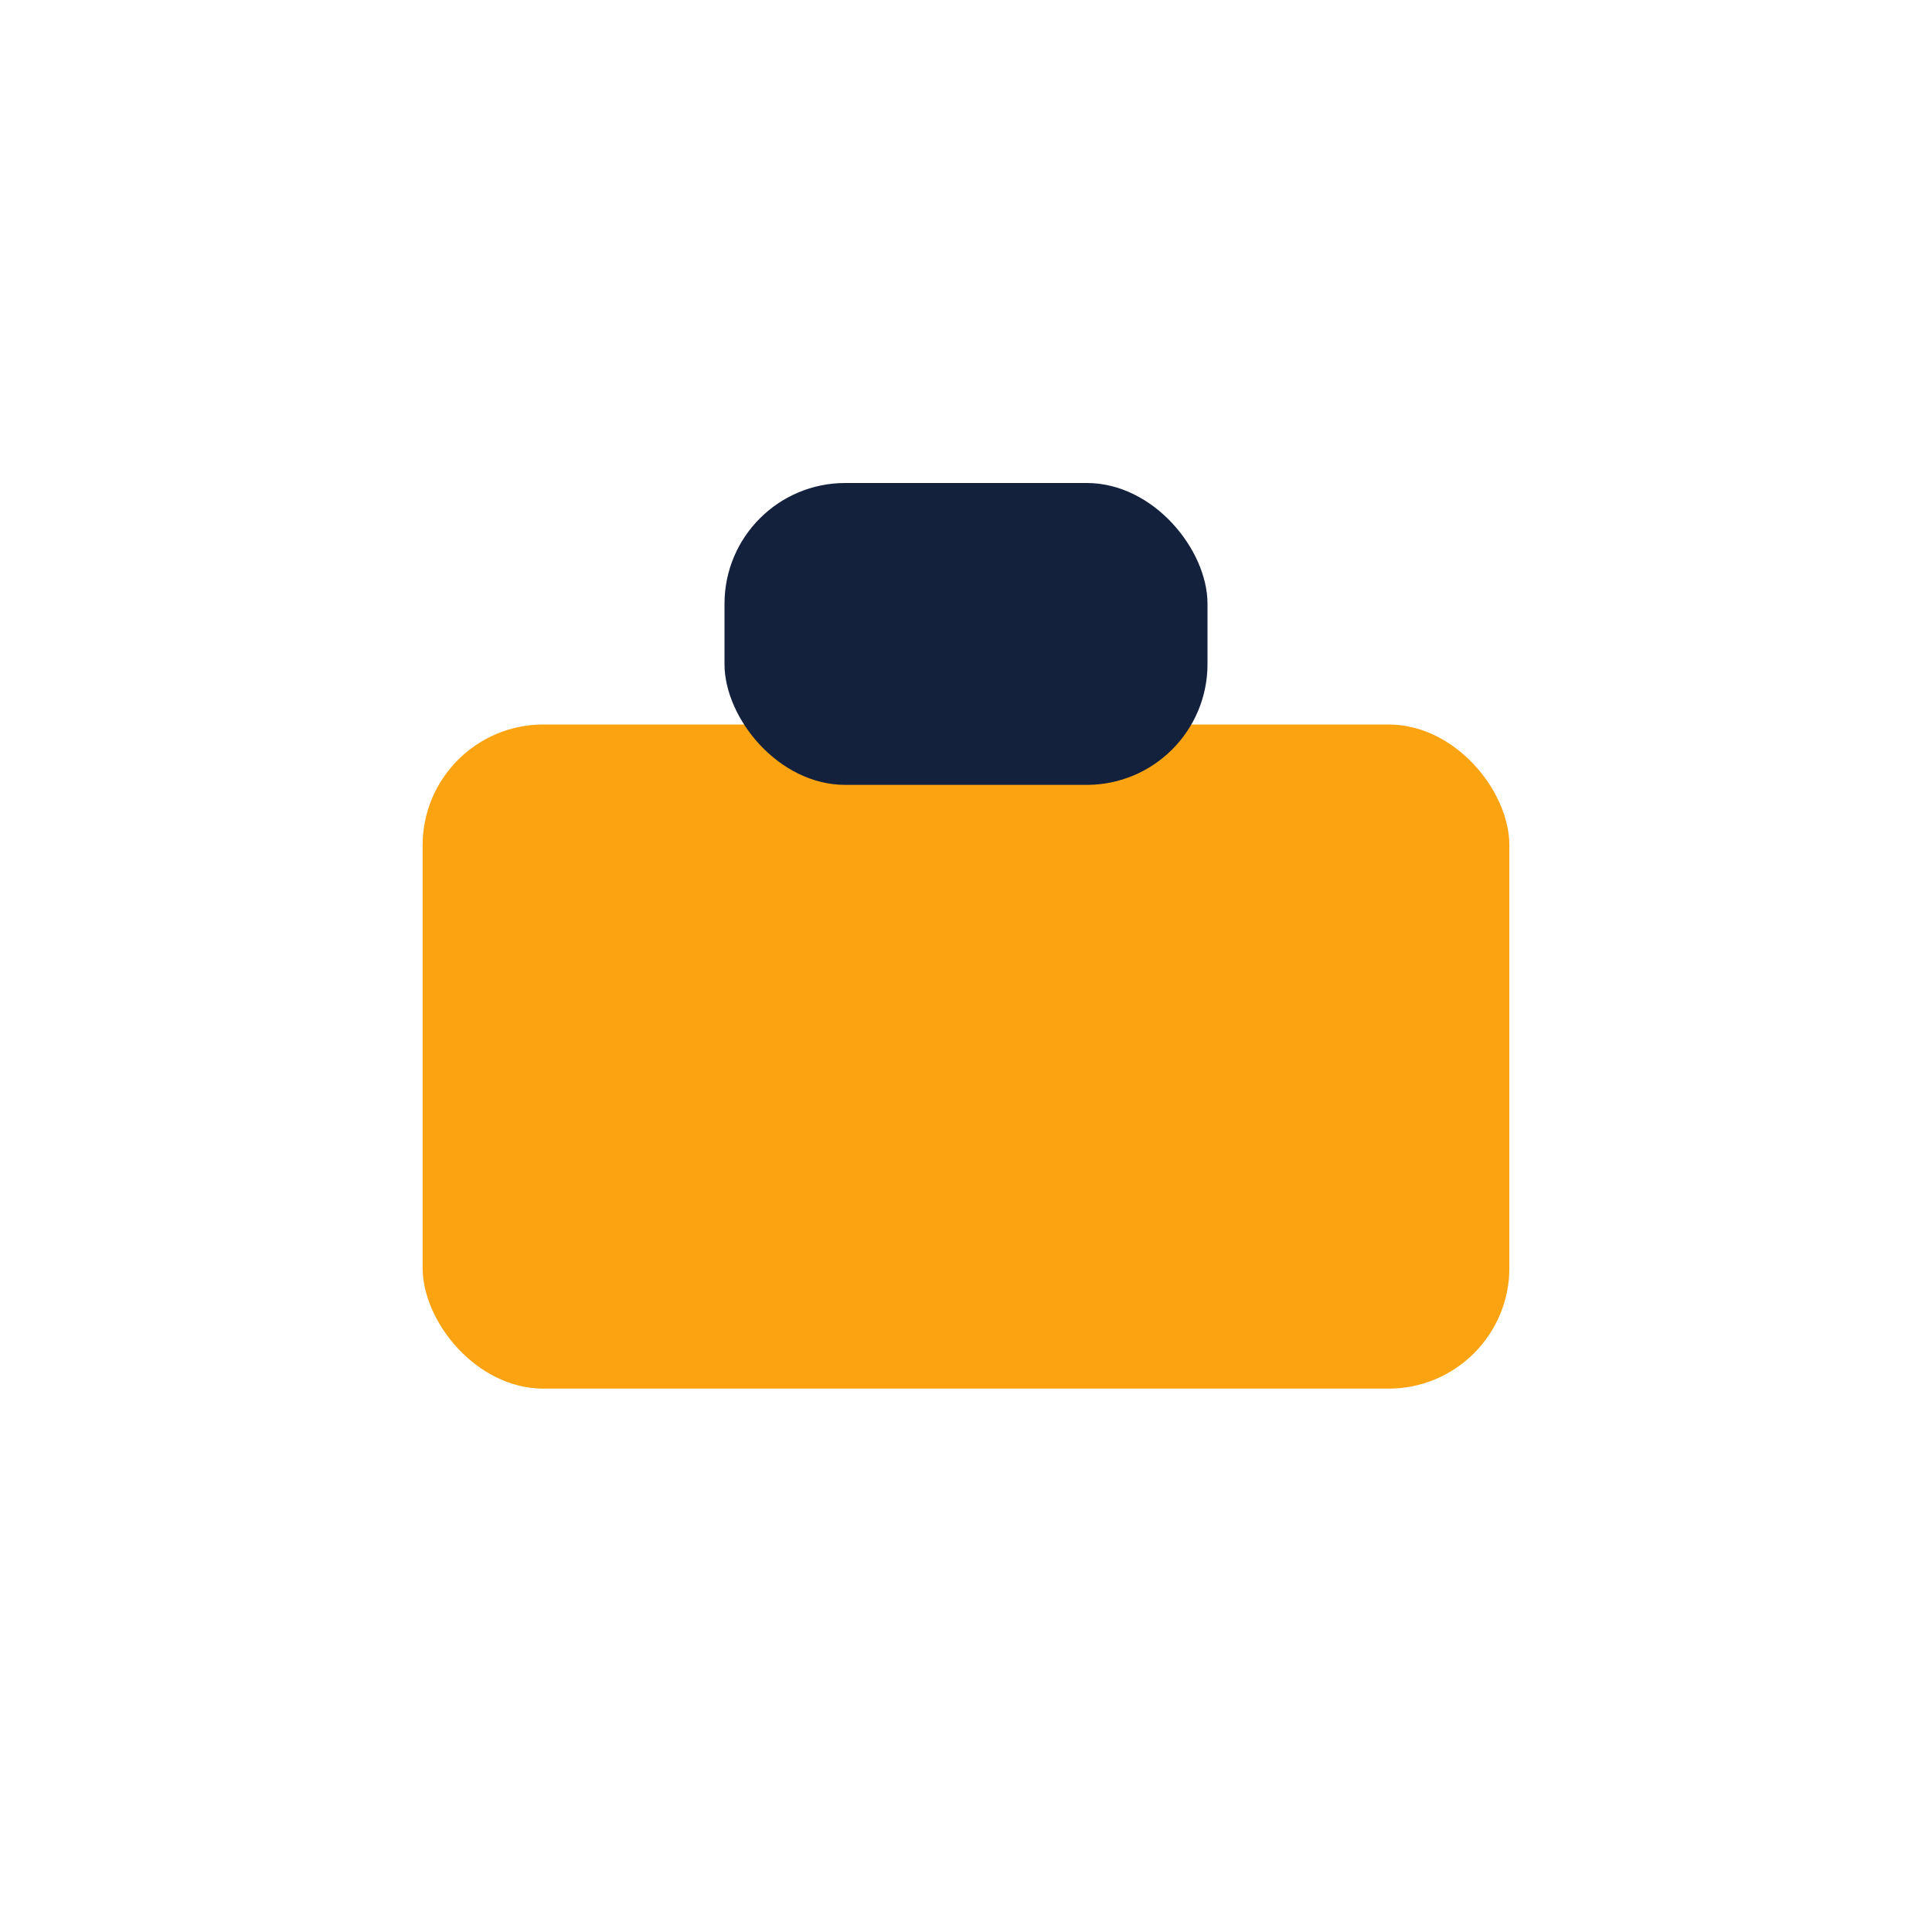 <?xml version="1.0" encoding="UTF-8"?>
<svg xmlns="http://www.w3.org/2000/svg" width="32" height="32" viewBox="0 0 32 32"><rect x="7" y="12" width="18" height="11" rx="2" fill="#FCA311"/><rect x="12" y="8" width="8" height="5" rx="2" fill="#14213D"/></svg>
